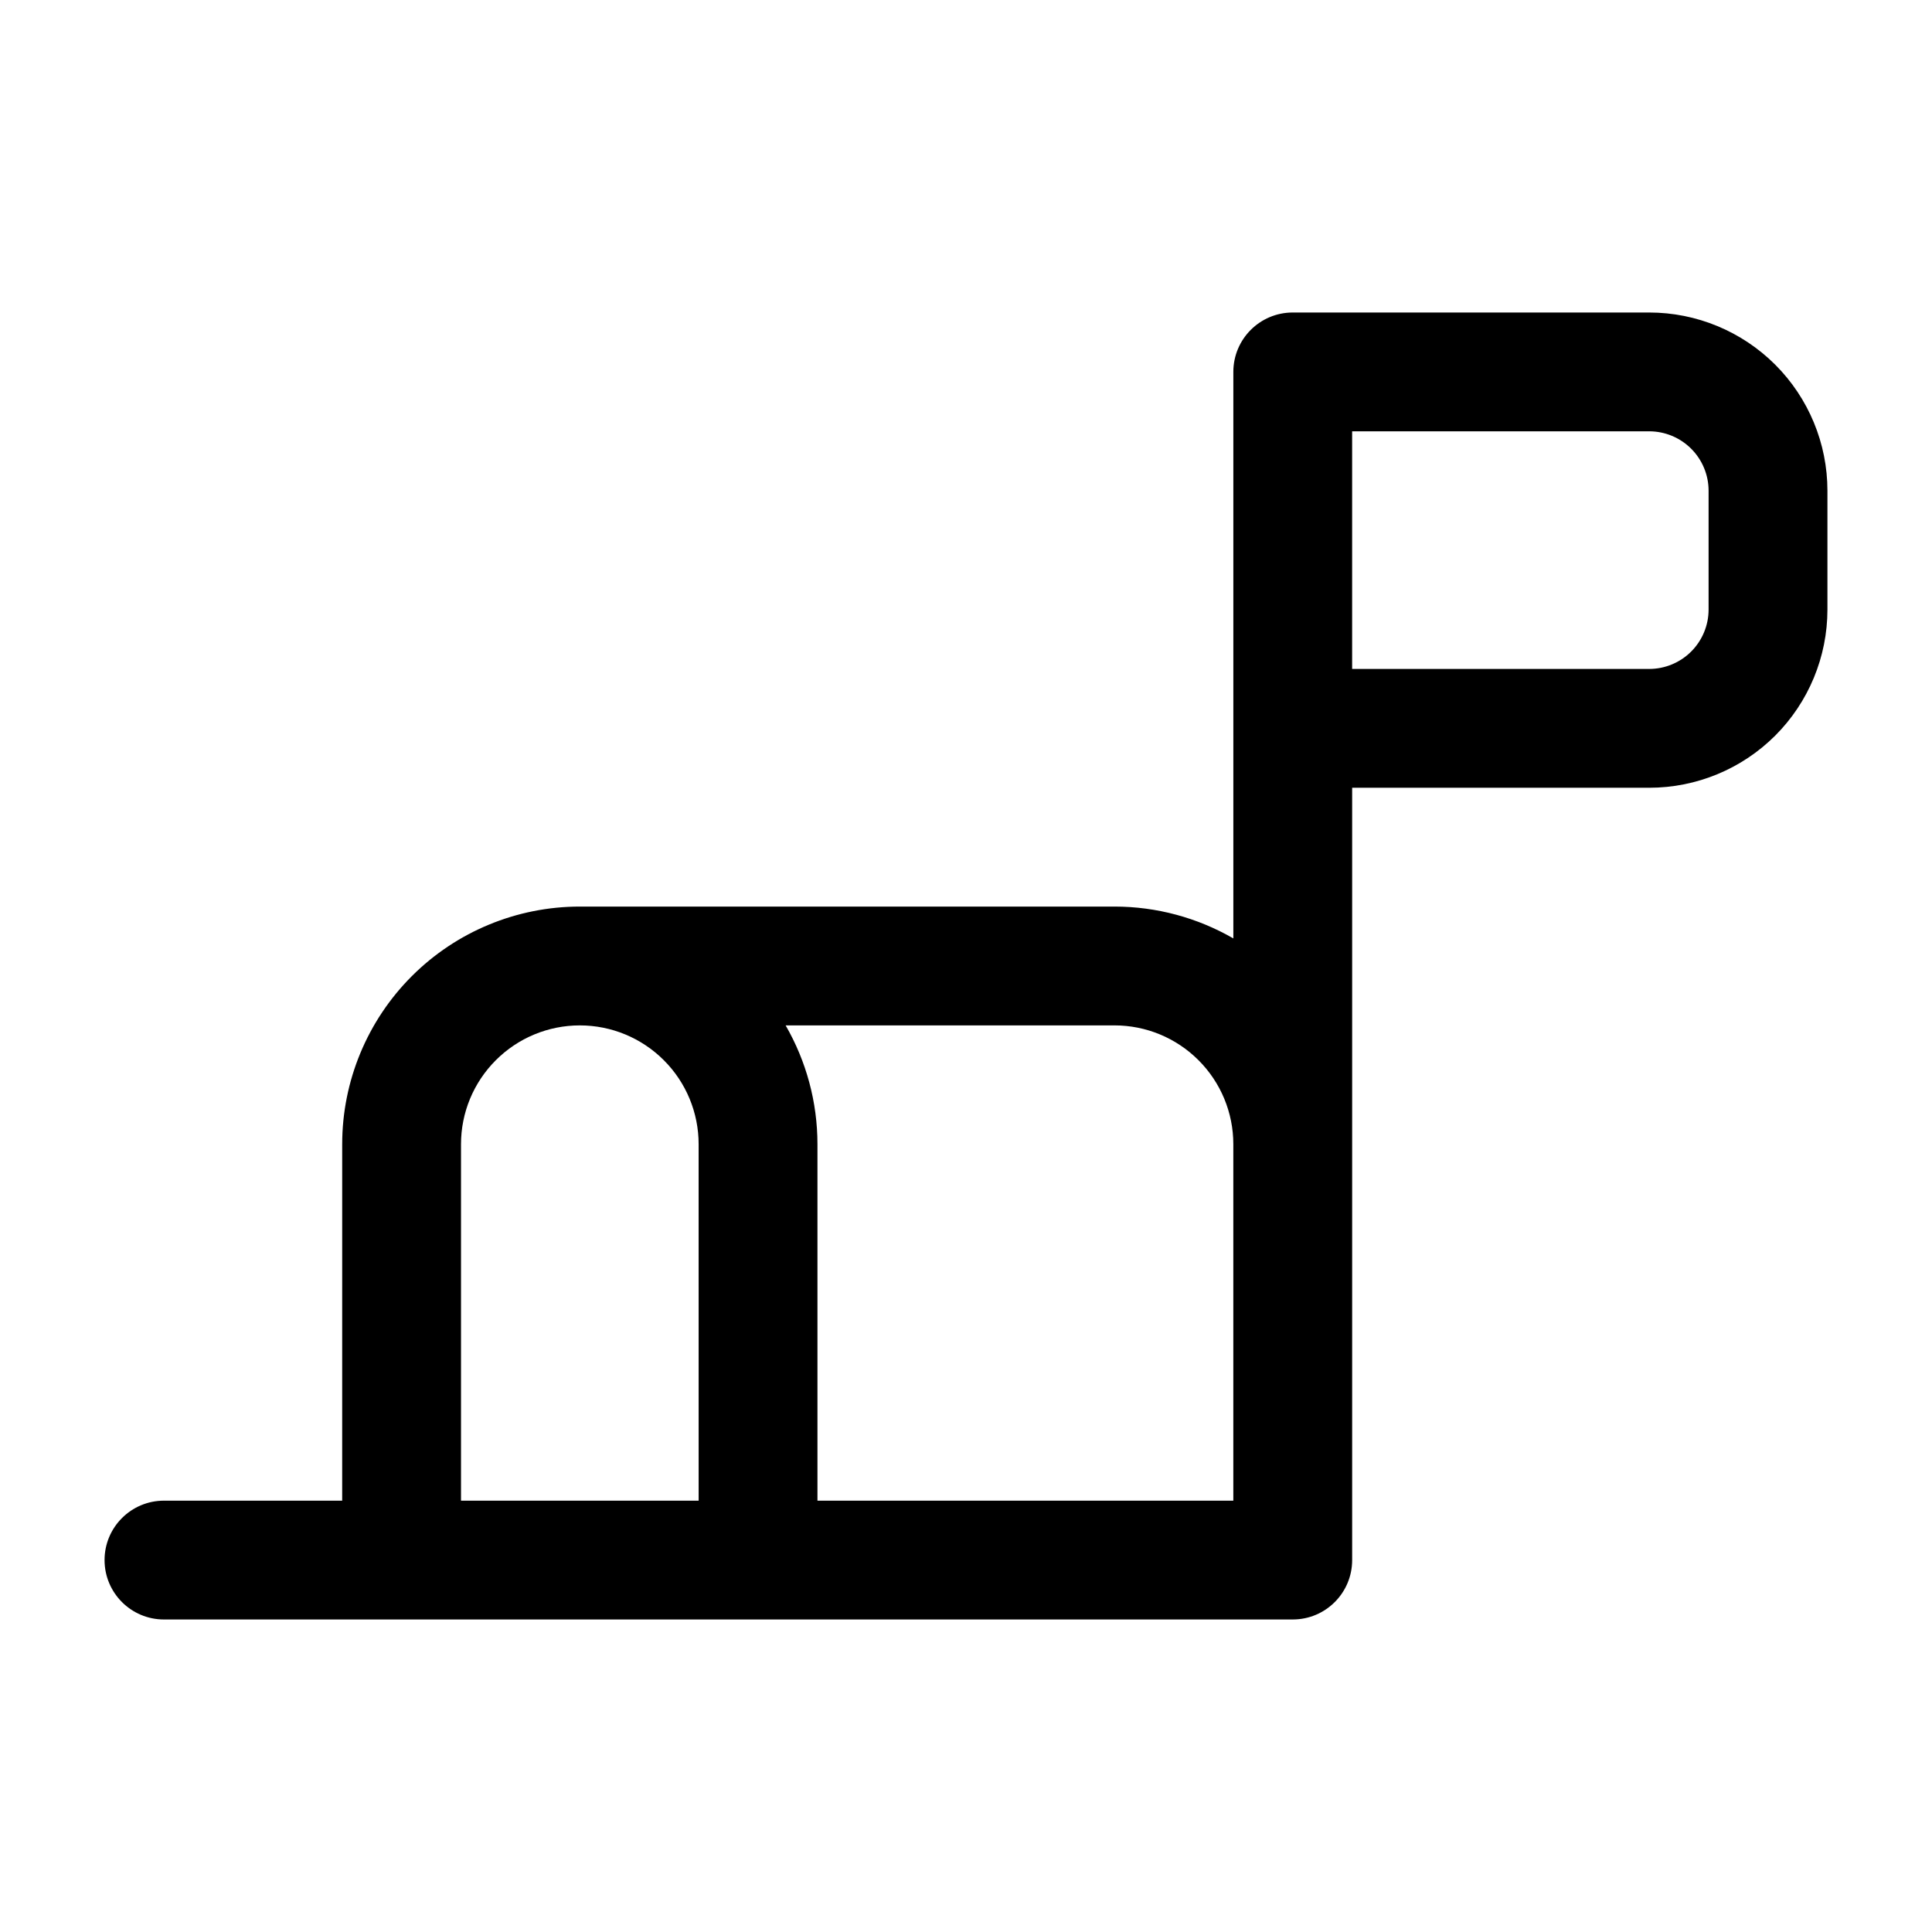 <?xml version="1.0" encoding="UTF-8"?>
<!-- Uploaded to: SVG Find, www.svgrepo.com, Generator: SVG Find Mixer Tools -->
<svg fill="#000000" width="800px" height="800px" version="1.1" viewBox="144 144 512 512" xmlns="http://www.w3.org/2000/svg">
 <path d="m486.59 573.18h-299.14c-8.691 0-15.742-7.055-15.742-15.746 0-8.688 7.051-15.742 15.742-15.742h47.23l0.004-94.465c0-16.703 6.637-32.723 18.445-44.531 11.805-11.809 27.824-18.445 44.531-18.445h141.7c11.148 0 21.996 2.961 31.488 8.438v-150.13c0-8.699 7.047-15.742 15.742-15.742h94.465c12.523 0 24.535 4.977 33.402 13.832 8.855 8.859 13.832 20.875 13.832 33.398v31.488c0 12.523-4.977 24.535-13.832 33.402-8.863 8.855-20.879 13.828-33.402 13.828h-78.719v204.67c0 8.699-7.047 15.742-15.742 15.742zm-188.93-157.44c-8.352 0-16.359 3.312-22.262 9.227-5.914 5.902-9.227 13.91-9.227 22.262v94.465h62.977l-0.004-94.465c0-8.352-3.312-16.359-9.223-22.262-5.906-5.91-13.91-9.227-22.262-9.227zm54.539 0c5.477 9.492 8.434 20.34 8.434 31.488v94.465h110.21v-94.465c0-8.352-3.316-16.359-9.227-22.262-5.906-5.91-13.91-9.227-22.262-9.227zm150.13-157.44v62.977h78.719c4.172 0 8.18-1.66 11.133-4.613 2.949-2.949 4.613-6.957 4.613-11.129v-31.488c0-4.172-1.664-8.18-4.613-11.133-2.953-2.949-6.961-4.613-11.133-4.613z" fill-rule="evenodd"/>
</svg>